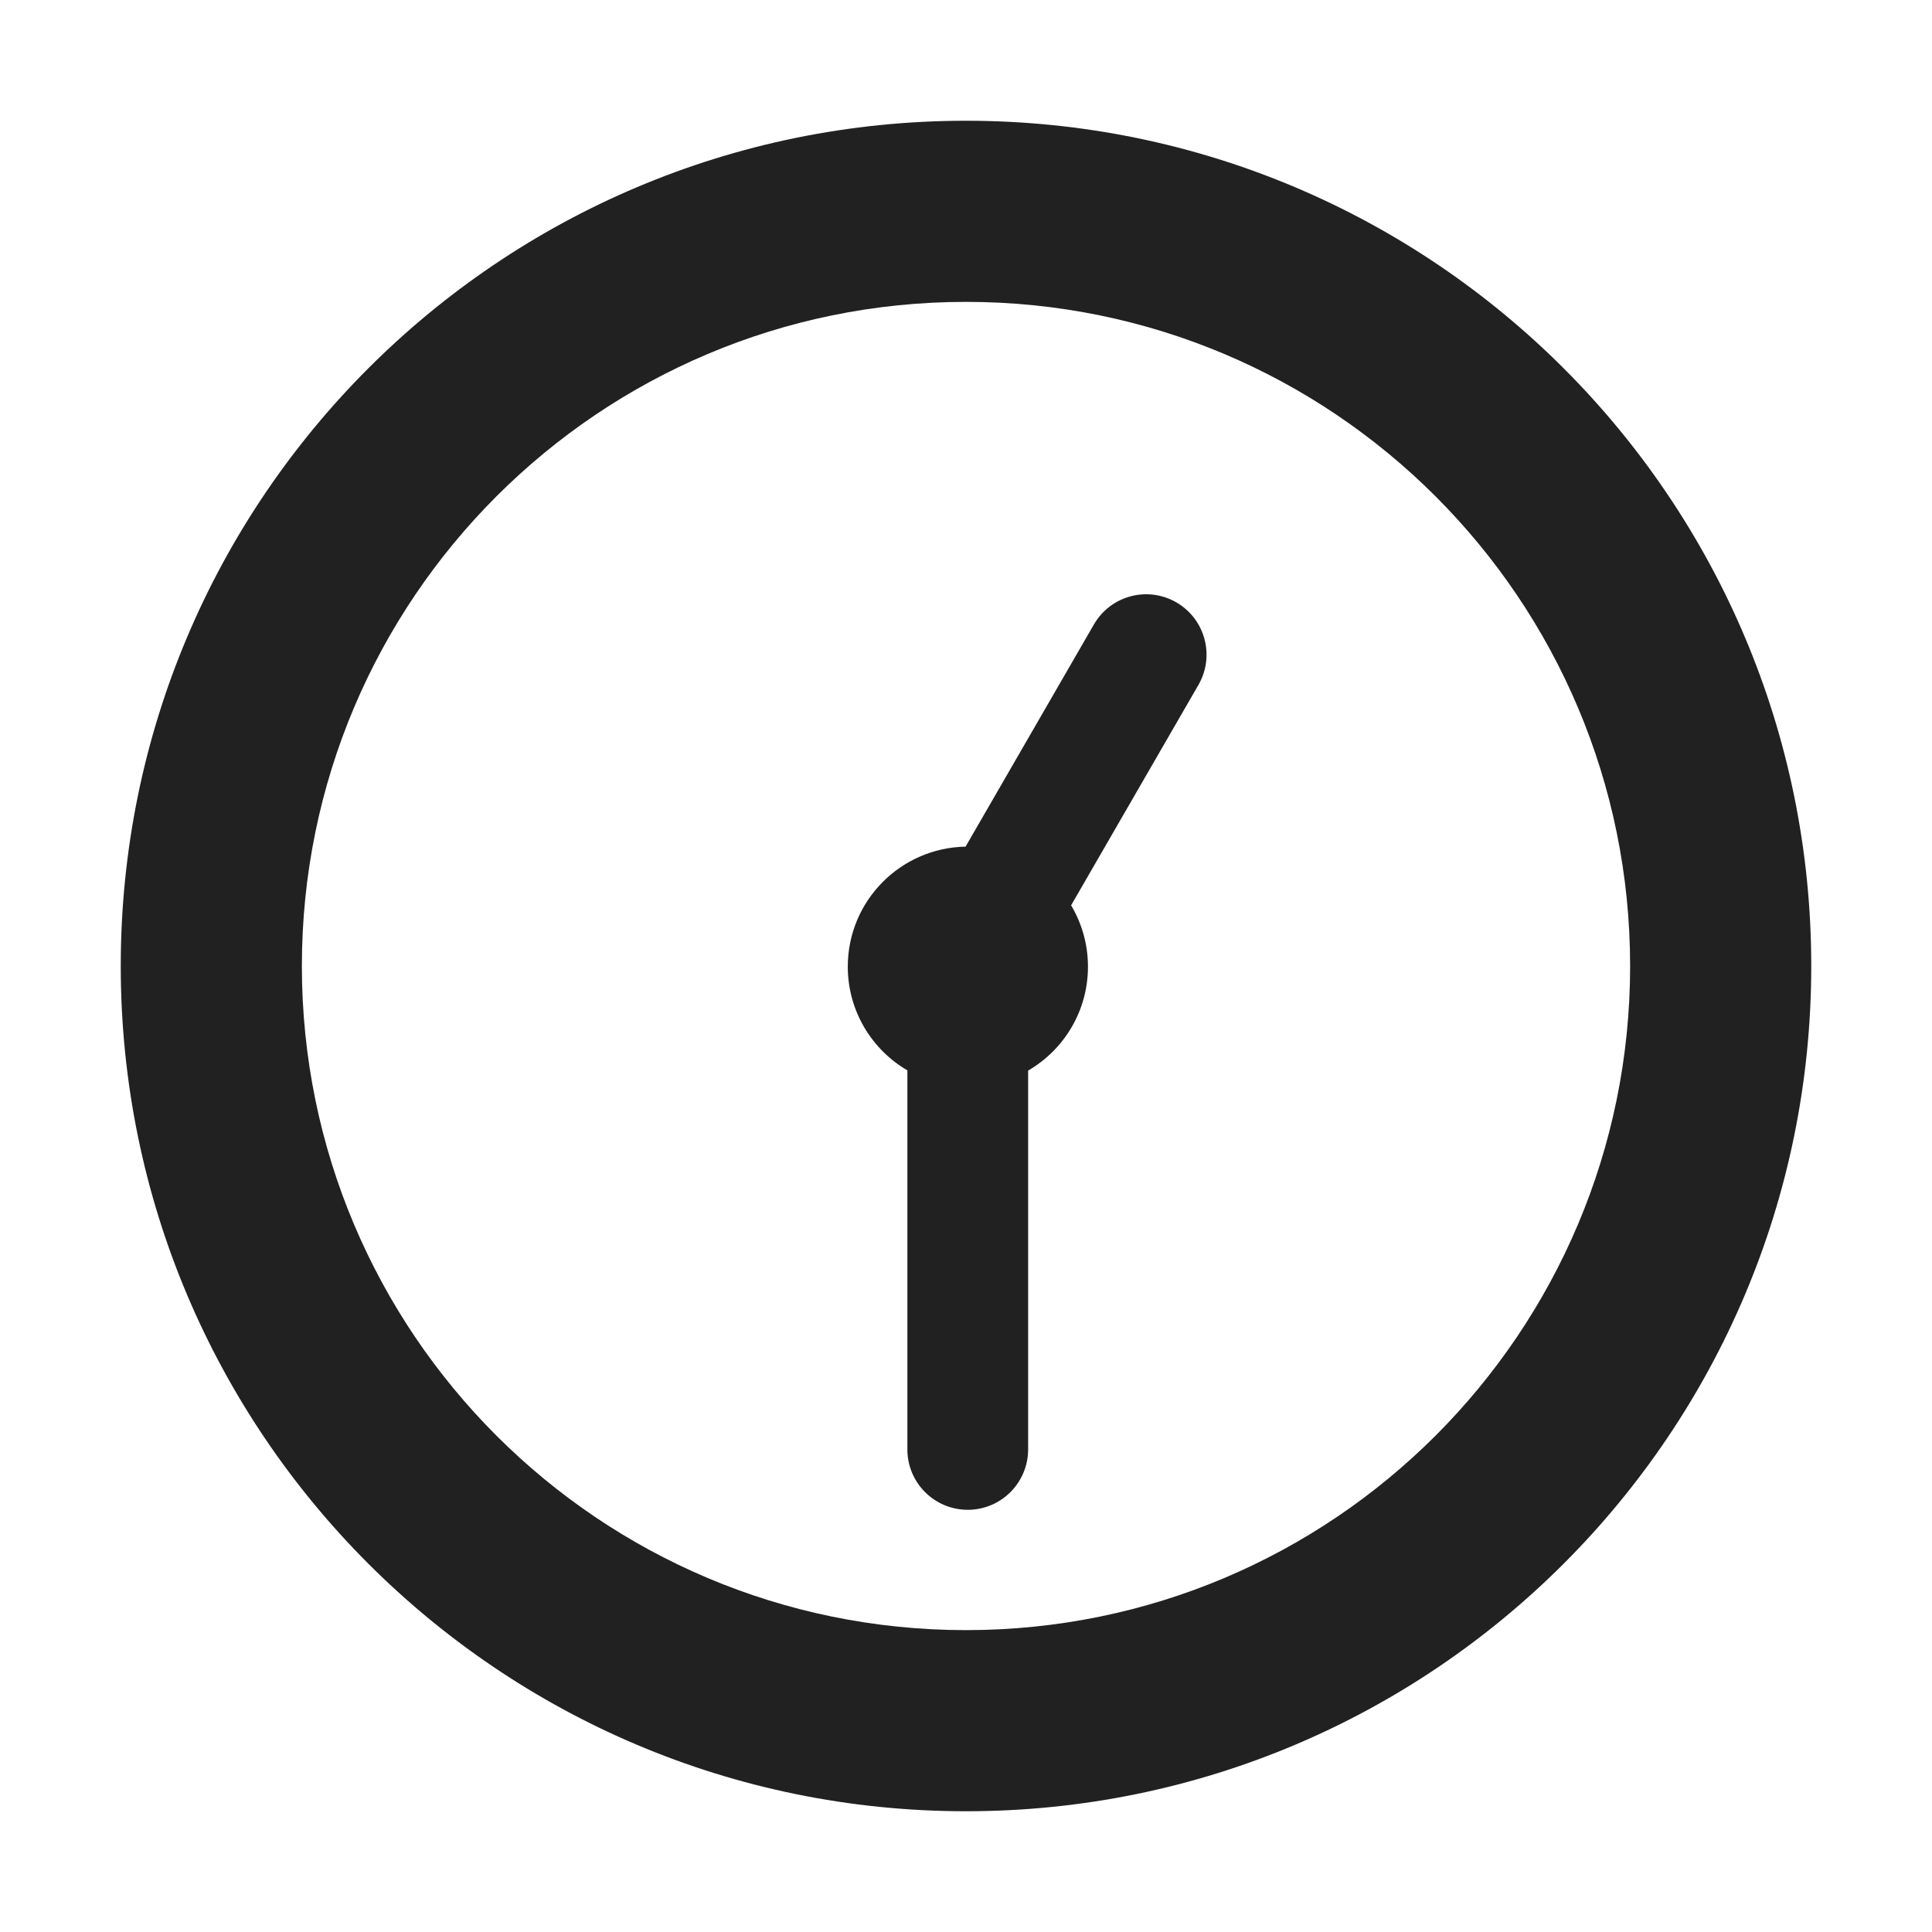 <svg width="320" height="320" viewBox="0 0 32 32" fill="none" xmlns="http://www.w3.org/2000/svg">
<path d="M18.02 16.011C18.02 16.746 17.622 17.388 17.029 17.732V24.007C17.029 24.559 16.581 25.007 16.029 25.007C15.476 25.007 15.029 24.559 15.029 24.007V17.729C14.439 17.384 14.042 16.744 14.042 16.011C14.042 14.925 14.912 14.043 15.993 14.023L18.118 10.344C18.394 9.865 19.005 9.701 19.484 9.977C19.962 10.254 20.126 10.865 19.85 11.344L17.741 14.995C17.918 15.293 18.02 15.64 18.02 16.011Z" fill="#212121"/>
<path d="M30 16C30 8.268 23.732 2 16 2C8.268 2 2 8.268 2 16C2 23.732 8.268 30 16 30C23.732 30 30 23.732 30 16ZM27 16C27 22.075 22.075 27 16 27C9.925 27 5 22.075 5 16C5 9.925 9.925 5 16 5C22.075 5 27 9.925 27 16Z" fill="#212121"/>
</svg>
